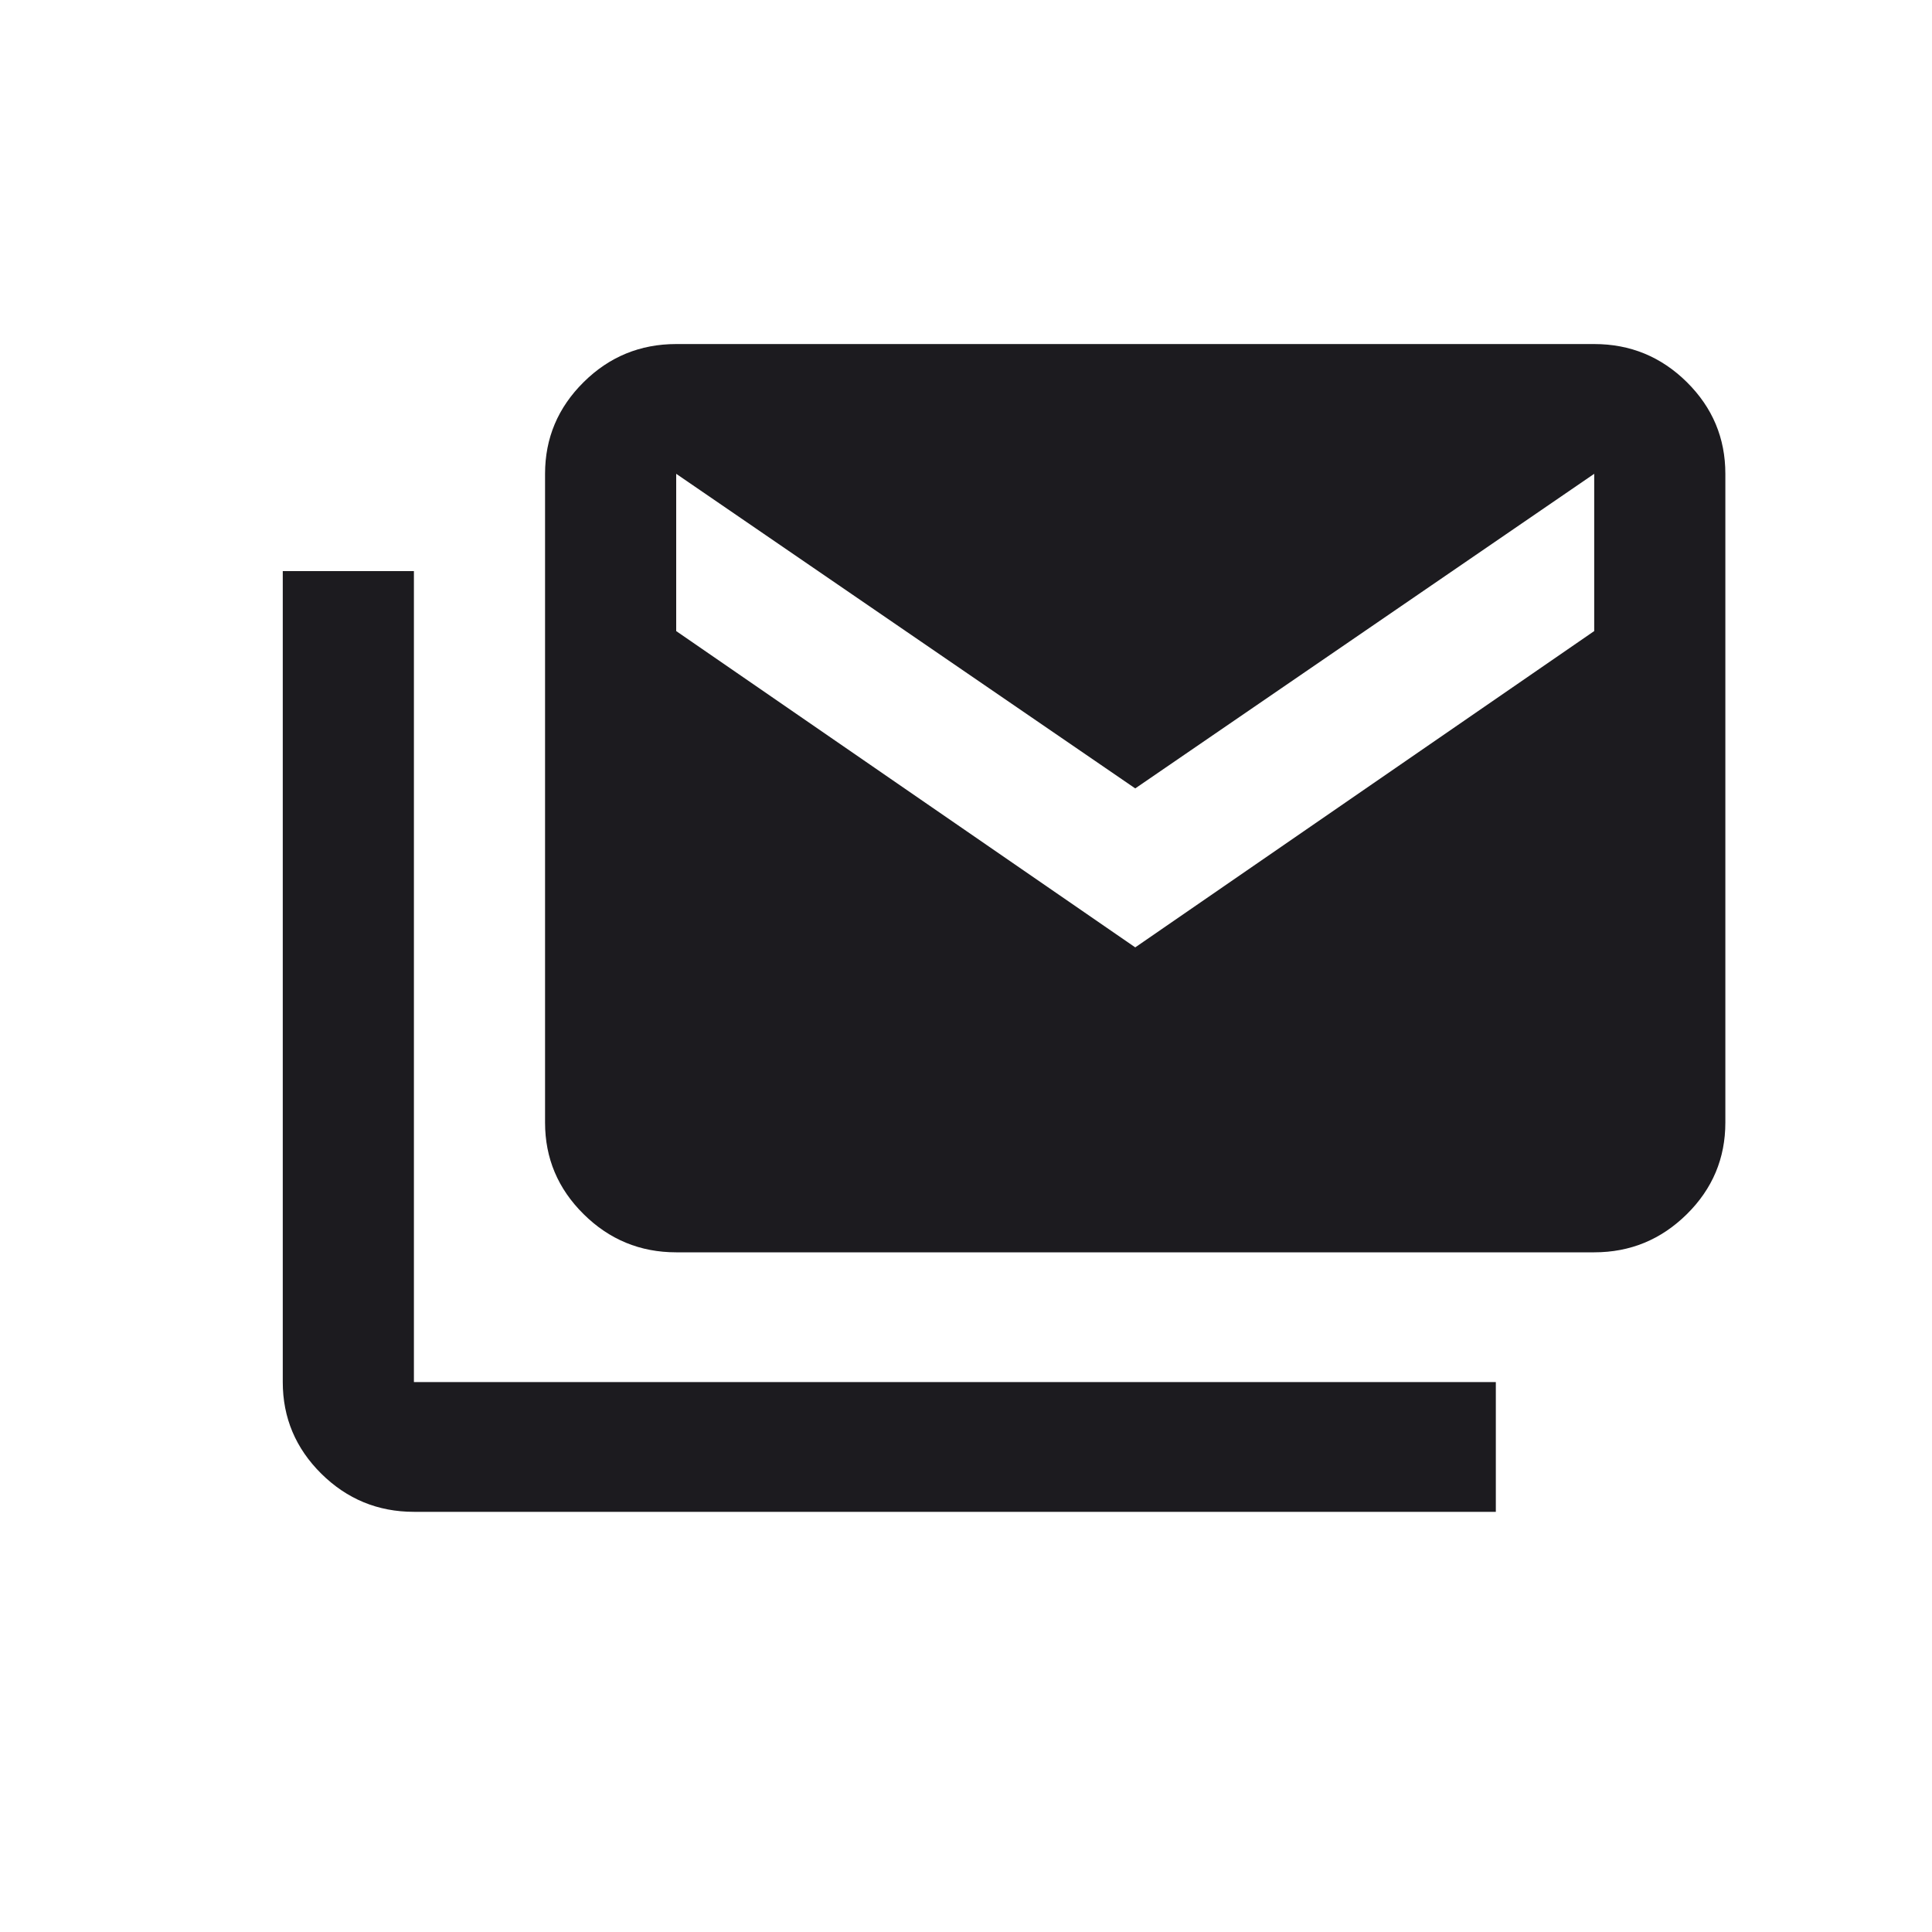 <svg xmlns="http://www.w3.org/2000/svg" width="25" height="25" viewBox="0 0 25 25" fill="none"><mask id="mask0_547_17738" style="mask-type:alpha" maskUnits="userSpaceOnUse" x="0" y="0" width="25" height="25"><rect x="0.937" y="0.063" width="24" height="24" fill="#D9D9D9"></rect></mask><g mask="url(#mask0_547_17738)"><path d="M5.356 19.563C4.89 19.563 4.49 19.398 4.158 19.07C3.826 18.741 3.659 18.346 3.659 17.884V7.39H5.356V17.884H19.356V19.563H5.356ZM8.75 16.205C8.284 16.205 7.884 16.04 7.552 15.711C7.22 15.383 7.053 14.988 7.053 14.526V6.131C7.053 5.669 7.22 5.274 7.552 4.945C7.884 4.616 8.284 4.452 8.75 4.452H20.629C21.096 4.452 21.495 4.616 21.828 4.945C22.16 5.274 22.326 5.669 22.326 6.131V14.526C22.326 14.988 22.16 15.383 21.828 15.711C21.495 16.04 21.096 16.205 20.629 16.205H8.75ZM14.69 12.259L20.629 8.166V6.131L14.69 10.202L8.75 6.131V8.166L14.69 12.259Z" fill="#1C1B1F"></path></g></svg>